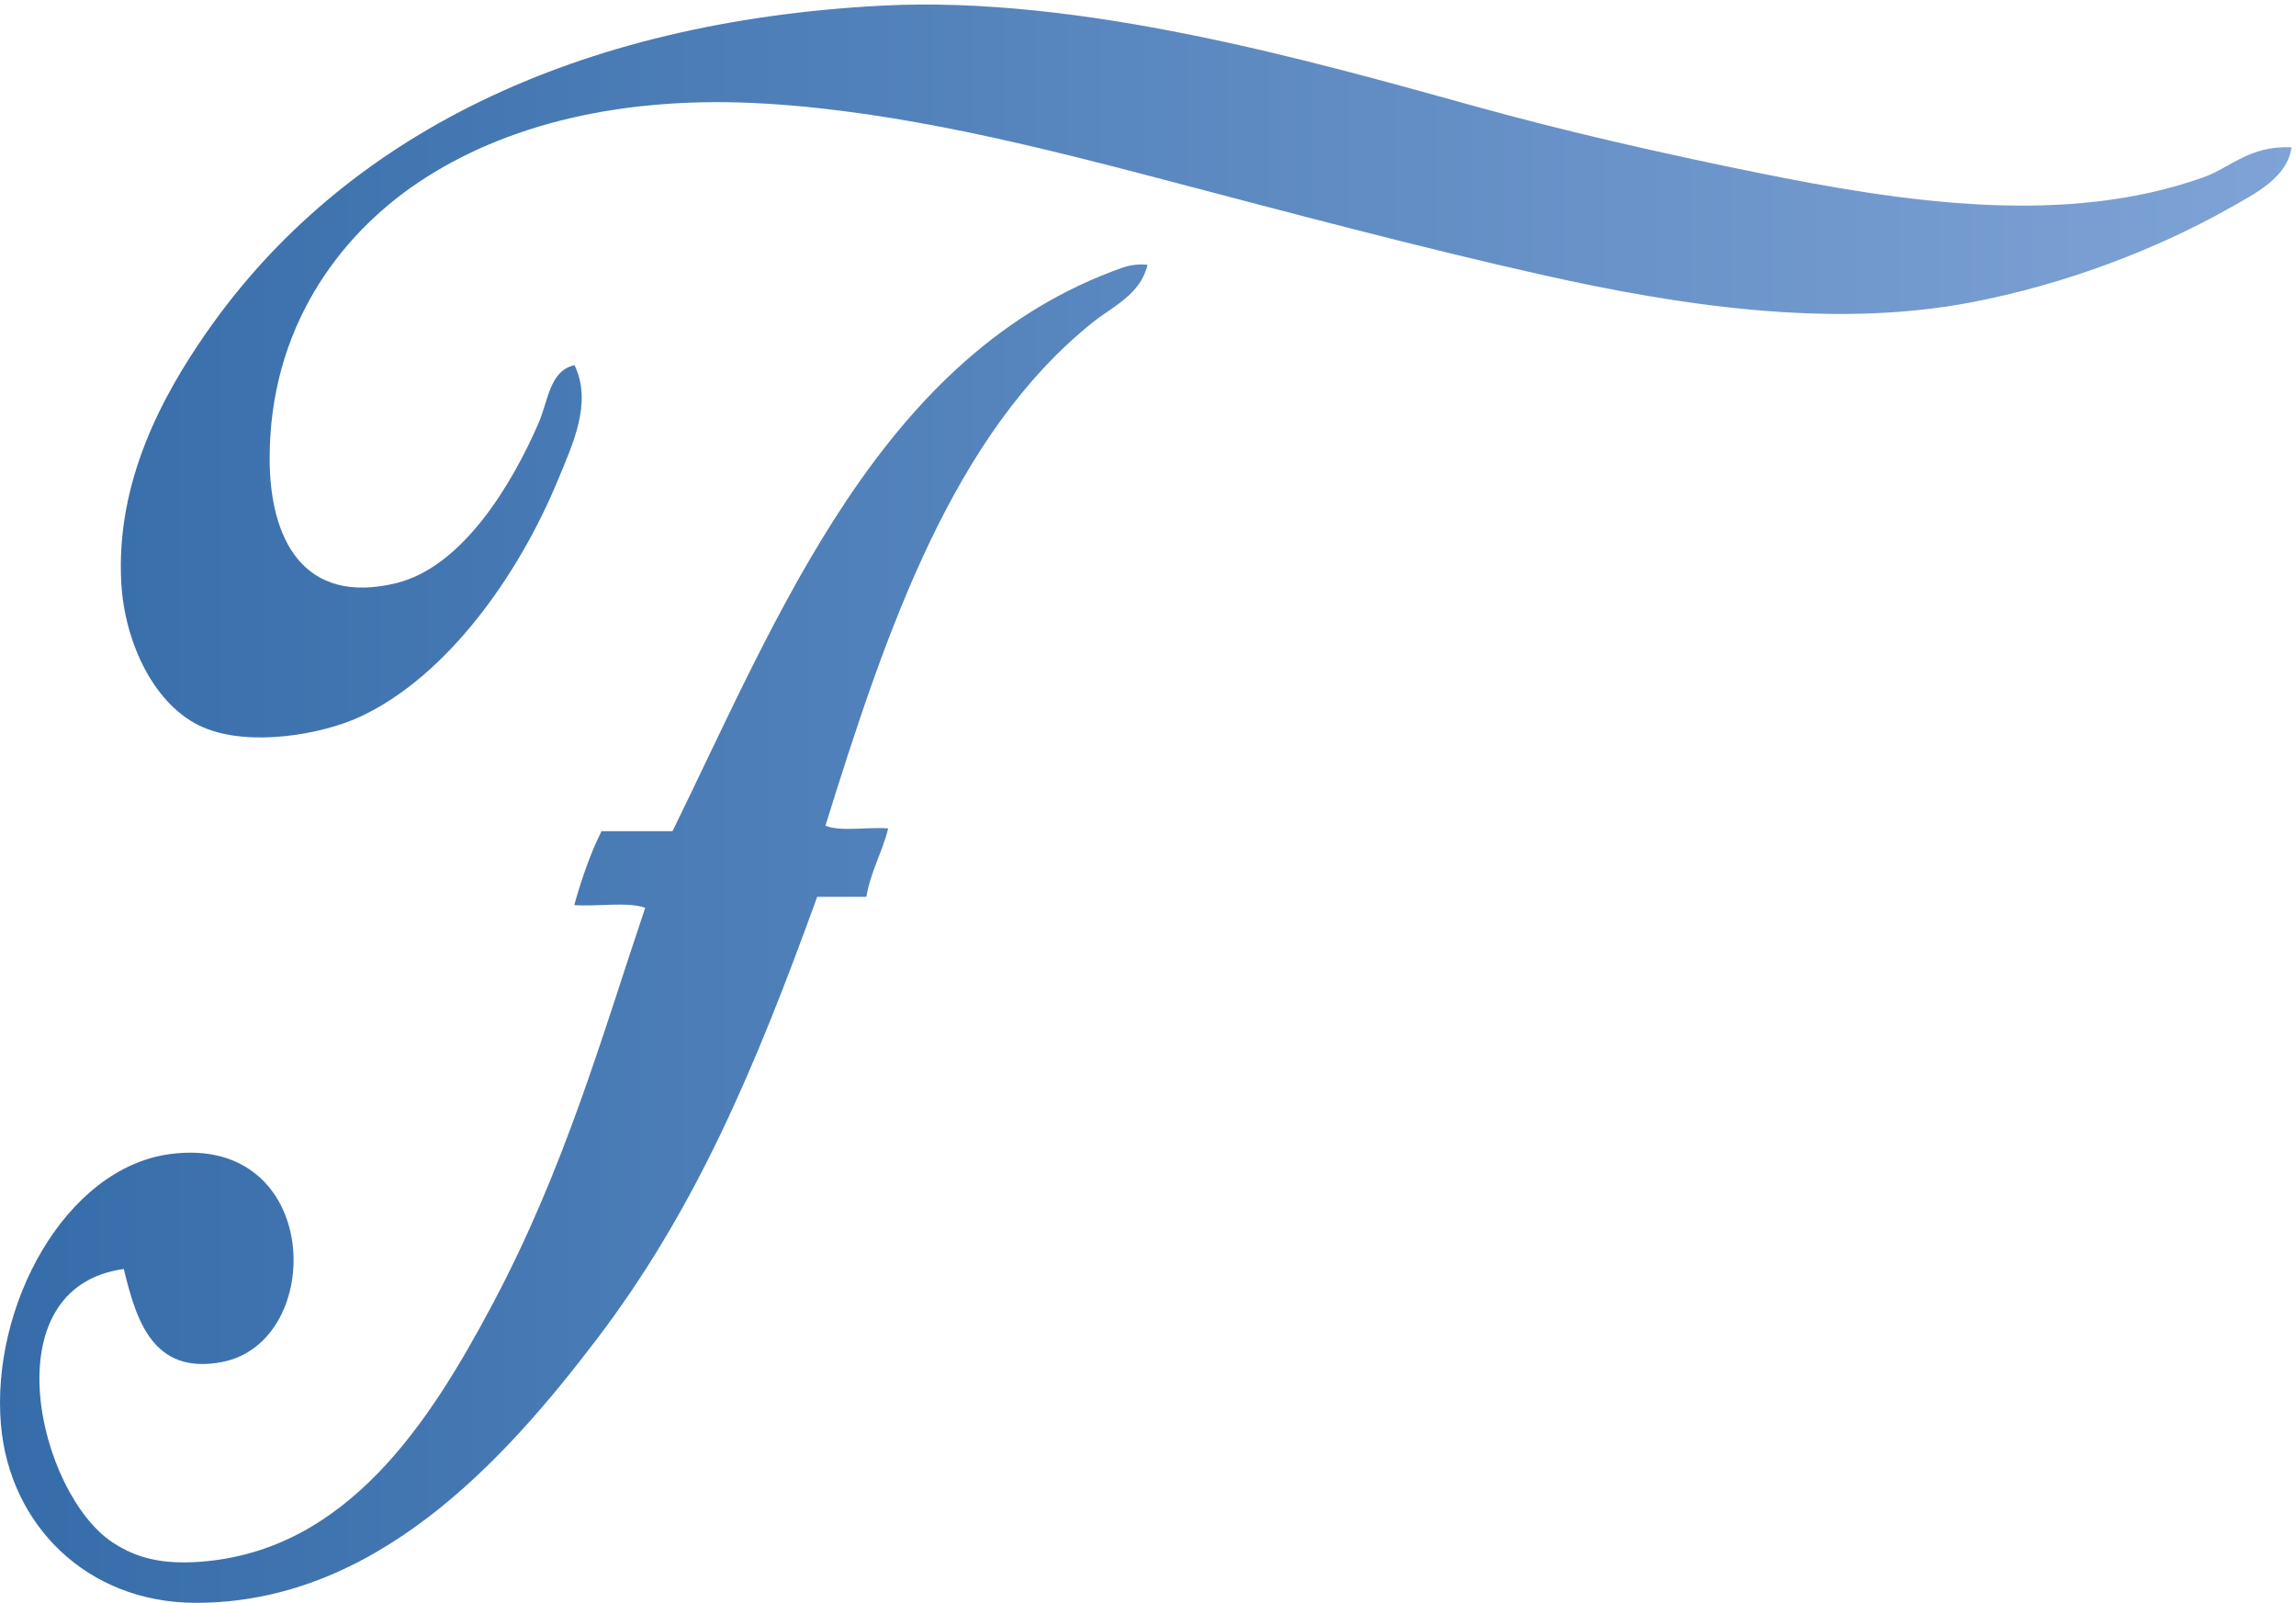 <?xml version="1.0" encoding="UTF-8"?>
<svg width="96px" height="67px" viewBox="0 0 96 67" version="1.1" xmlns="http://www.w3.org/2000/svg" xmlns:xlink="http://www.w3.org/1999/xlink">
    <!-- Generator: Sketch 54.1 (76490) - https://sketchapp.com -->
    <title>Combined Shape</title>
    <desc>Created with Sketch.</desc>
    <defs>
        <linearGradient x1="0.317%" y1="50%" x2="100%" y2="50%" id="linearGradient-1">
            <stop stop-color="#356CA9" offset="0%"></stop>
            <stop stop-color="#7FA3D6" offset="100%"></stop>
        </linearGradient>
    </defs>
    <g id="Welcome" stroke="none" stroke-width="1" fill="none" fill-rule="evenodd">
        <g id="Zotefoam" transform="translate(-1221, -2090)" fill="url(#linearGradient-1)">
            <g id="Group-10" transform="translate(1221, 2090)">
                <g id="Group-9">
                    <path d="M95.81,6.157 C95.653,7.418 94.275,8.099 93.283,8.663 C90.265,10.377 86.403,11.884 82.371,12.648 C76.505,13.76 70.047,12.733 64.568,11.509 C59.42,10.36 53.785,8.856 48.718,7.524 C43.331,6.108 37.658,4.68 32.063,4.335 C26.042,3.964 21.094,5.205 17.476,7.637 C14.129,9.888 11.282,13.767 11.274,19.139 C11.269,22.556 12.698,25.312 16.558,24.378 C19.328,23.707 21.401,20.271 22.53,17.659 C22.916,16.767 22.983,15.485 24.023,15.267 C24.784,16.839 23.925,18.614 23.334,20.05 C21.717,23.981 18.732,28.248 15.064,29.958 C13.476,30.698 10.461,31.236 8.518,30.413 C6.462,29.544 5.214,26.872 5.072,24.378 C4.83,20.133 6.806,16.524 8.632,13.901 C14.371,5.659 24.08,0.901 36.888,0.235 C45.188,-0.196 54.751,2.523 61.697,4.449 C65.493,5.502 69.413,6.389 73.298,7.182 C79.777,8.505 86.404,9.455 92.134,7.41 C93.267,7.005 94.052,6.08 95.81,6.157 Z M47.981,11.067 C47.699,12.304 46.51,12.82 45.698,13.469 C39.849,18.147 37.074,26.295 34.512,34.516 C35.16,34.781 36.299,34.555 37.137,34.63 C36.888,35.639 36.406,36.414 36.224,37.489 L34.169,37.489 C31.547,44.723 29.067,50.585 24.923,56.019 C21.099,61.035 15.695,67.033 8.144,67 C3.637,66.98 0.404,63.75 0.04,59.565 C-0.39,54.625 2.706,48.826 7.117,48.241 C13.485,47.397 13.653,56.095 9.285,56.934 C6.385,57.492 5.691,55.171 5.176,53.045 C-0.44,53.822 1.607,62.444 4.72,64.484 C5.722,65.14 6.793,65.4 8.372,65.284 C14.538,64.832 17.992,59.404 20.586,54.532 C23.621,48.833 25.193,43.24 26.978,37.947 C26.216,37.681 24.962,37.908 24.01,37.833 C24.322,36.734 24.68,35.683 25.152,34.744 L28.12,34.744 C32.586,25.628 36.856,14.733 46.953,11.182 C47.183,11.101 47.504,11.029 47.981,11.067 Z" id="Combined-Shape"></path>
                </g>
            </g>
        </g>
    </g>
</svg>